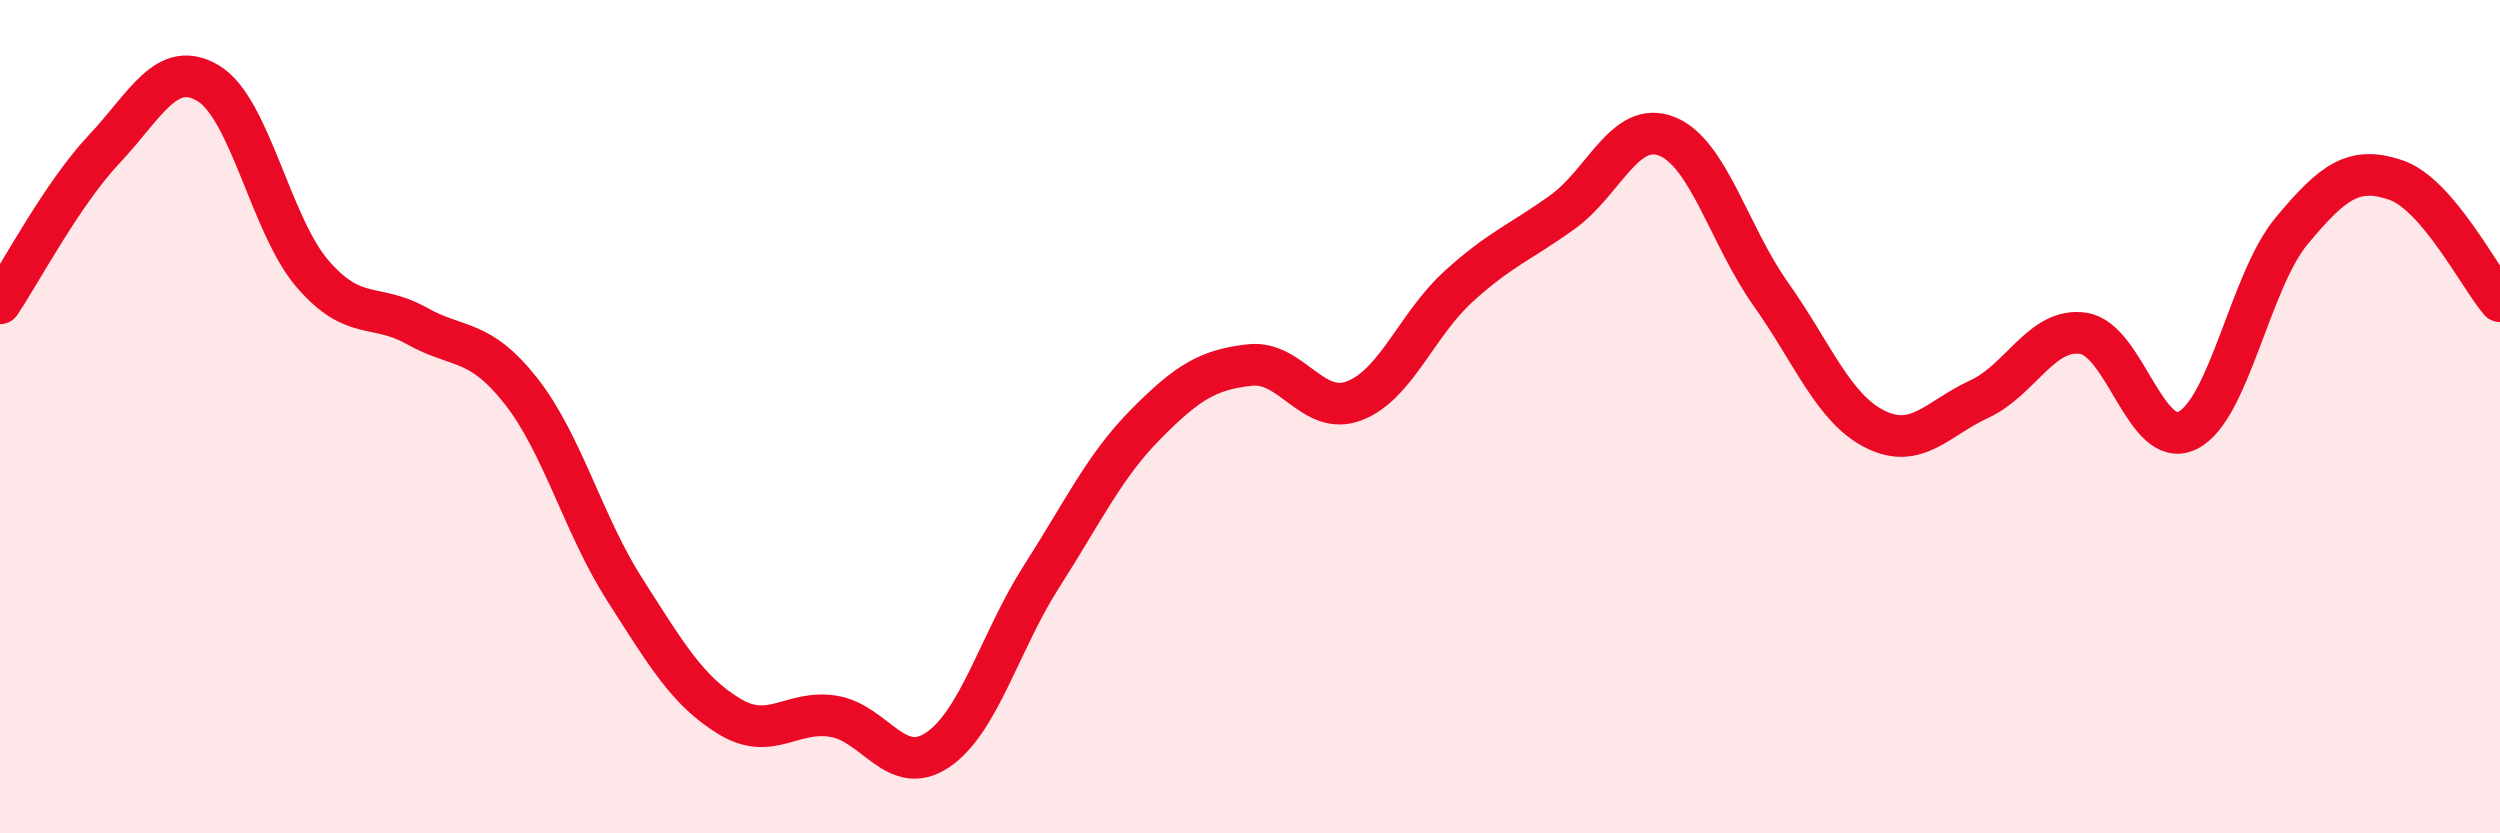 
    <svg width="60" height="20" viewBox="0 0 60 20" xmlns="http://www.w3.org/2000/svg">
      <path
        d="M 0,7.28 C 0.5,6.54 1.5,4.64 2.5,3.58 C 3.5,2.52 4,1.4 5,2 C 6,2.6 6.5,5.41 7.5,6.57 C 8.5,7.73 9,7.26 10,7.82 C 11,8.38 11.5,8.11 12.5,9.38 C 13.5,10.65 14,12.6 15,14.16 C 16,15.72 16.5,16.58 17.5,17.19 C 18.5,17.8 19,17.03 20,17.19 C 21,17.35 21.5,18.67 22.5,18 C 23.5,17.33 24,15.39 25,13.83 C 26,12.27 26.5,11.19 27.5,10.18 C 28.5,9.17 29,8.87 30,8.76 C 31,8.65 31.5,10 32.5,9.62 C 33.5,9.24 34,7.79 35,6.88 C 36,5.97 36.5,5.81 37.5,5.09 C 38.5,4.37 39,2.88 40,3.27 C 41,3.66 41.5,5.65 42.5,7.06 C 43.5,8.47 44,9.8 45,10.3 C 46,10.8 46.5,10.04 47.5,9.58 C 48.5,9.12 49,7.85 50,8 C 51,8.15 51.5,10.82 52.5,10.33 C 53.5,9.84 54,6.74 55,5.54 C 56,4.34 56.5,3.98 57.5,4.32 C 58.5,4.66 59.5,6.65 60,7.23L60 20L0 20Z"
        fill="#EB0A25"
        opacity="0.1"
        stroke-linecap="round"
        stroke-linejoin="round"
      />
      <path
        d="M 0,7.28 C 0.5,6.54 1.5,4.64 2.5,3.58 C 3.5,2.52 4,1.4 5,2 C 6,2.6 6.5,5.41 7.5,6.57 C 8.5,7.73 9,7.26 10,7.82 C 11,8.38 11.5,8.11 12.5,9.38 C 13.5,10.65 14,12.6 15,14.16 C 16,15.72 16.5,16.58 17.5,17.19 C 18.5,17.8 19,17.03 20,17.19 C 21,17.35 21.5,18.67 22.5,18 C 23.5,17.33 24,15.39 25,13.83 C 26,12.27 26.5,11.19 27.5,10.18 C 28.5,9.17 29,8.87 30,8.76 C 31,8.65 31.5,10 32.5,9.62 C 33.5,9.24 34,7.79 35,6.88 C 36,5.97 36.5,5.81 37.5,5.09 C 38.5,4.37 39,2.88 40,3.27 C 41,3.66 41.5,5.65 42.5,7.06 C 43.5,8.47 44,9.8 45,10.3 C 46,10.8 46.5,10.04 47.5,9.58 C 48.5,9.12 49,7.85 50,8 C 51,8.15 51.5,10.82 52.5,10.33 C 53.5,9.84 54,6.74 55,5.54 C 56,4.34 56.5,3.98 57.5,4.32 C 58.5,4.66 59.5,6.65 60,7.23"
        stroke="#EB0A25"
        stroke-width="1"
        fill="none"
        stroke-linecap="round"
        stroke-linejoin="round"
      />
    </svg>
  